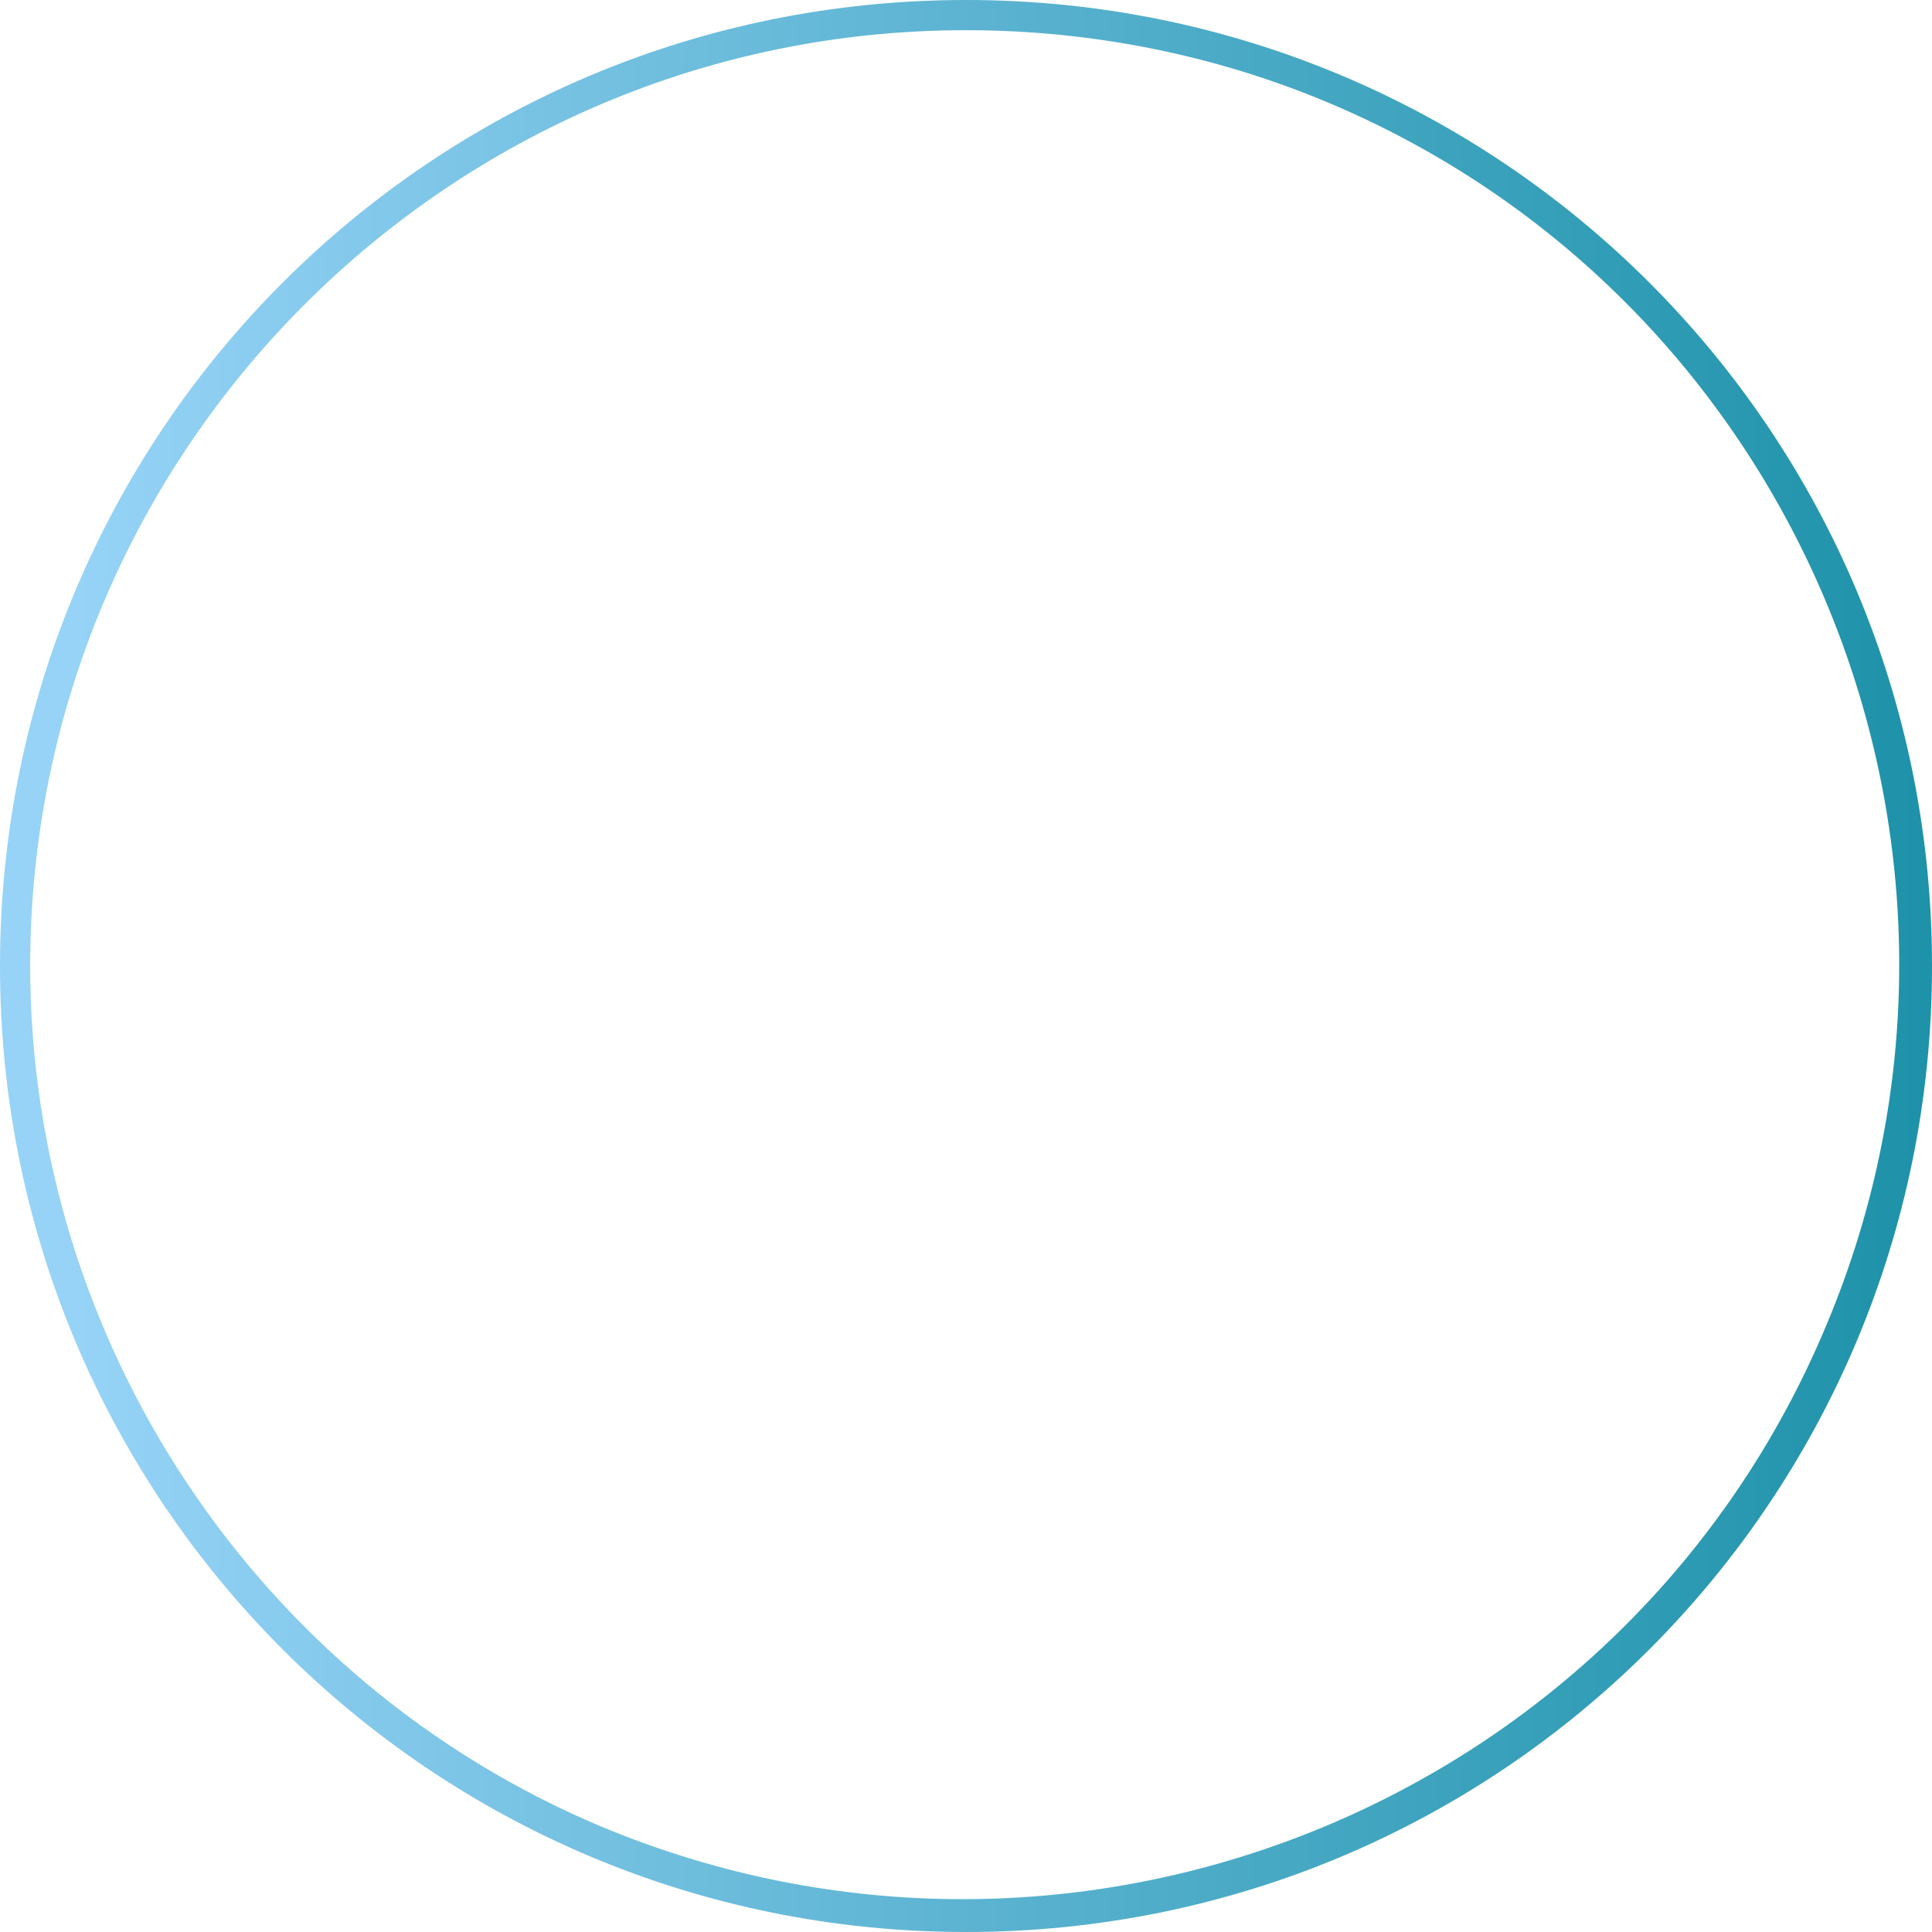 <?xml version="1.0" encoding="utf-8"?>
<!-- Generator: Adobe Illustrator 27.0.0, SVG Export Plug-In . SVG Version: 6.00 Build 0)  -->
<svg version="1.1" id="图层_1" xmlns="http://www.w3.org/2000/svg" xmlns:xlink="http://www.w3.org/1999/xlink" x="0px" y="0px"
	 viewBox="0 0 64 64" style="enable-background:new 0 0 64 64;" xml:space="preserve">
<style type="text/css">
	.st0{fill:url(#路径_2336_00000001665319311708010700000008065249566755285649_);}
</style>
<linearGradient id="路径_2336_00000046321323139388856950000005979158303431658664_" gradientUnits="userSpaceOnUse" x1="-912.471" y1="564.578" x2="-911.289" y2="564.578" gradientTransform="matrix(64 0 0 -64 58401 36165)">
	<stop  offset="0" style="stop-color:#96D3F7"/>
	<stop  offset="1" style="stop-color:#008296"/>
</linearGradient>
<path id="路径_2336" style="fill:url(#路径_2336_00000046321323139388856950000005979158303431658664_);" d="M32,1
	C14.9,1,1,14.9,1,32c0,12.4,7.5,23.7,18.9,28.5c15.8,6.6,34-0.8,40.6-16.6c6.6-15.7-0.8-33.9-16.5-40.5C40.2,1.8,36.1,1,32,1 M32,0
	c17.7,0,32,14.3,32,32S49.7,64,32,64S0,49.7,0,32S14.3,0,32,0z"/>
</svg>
